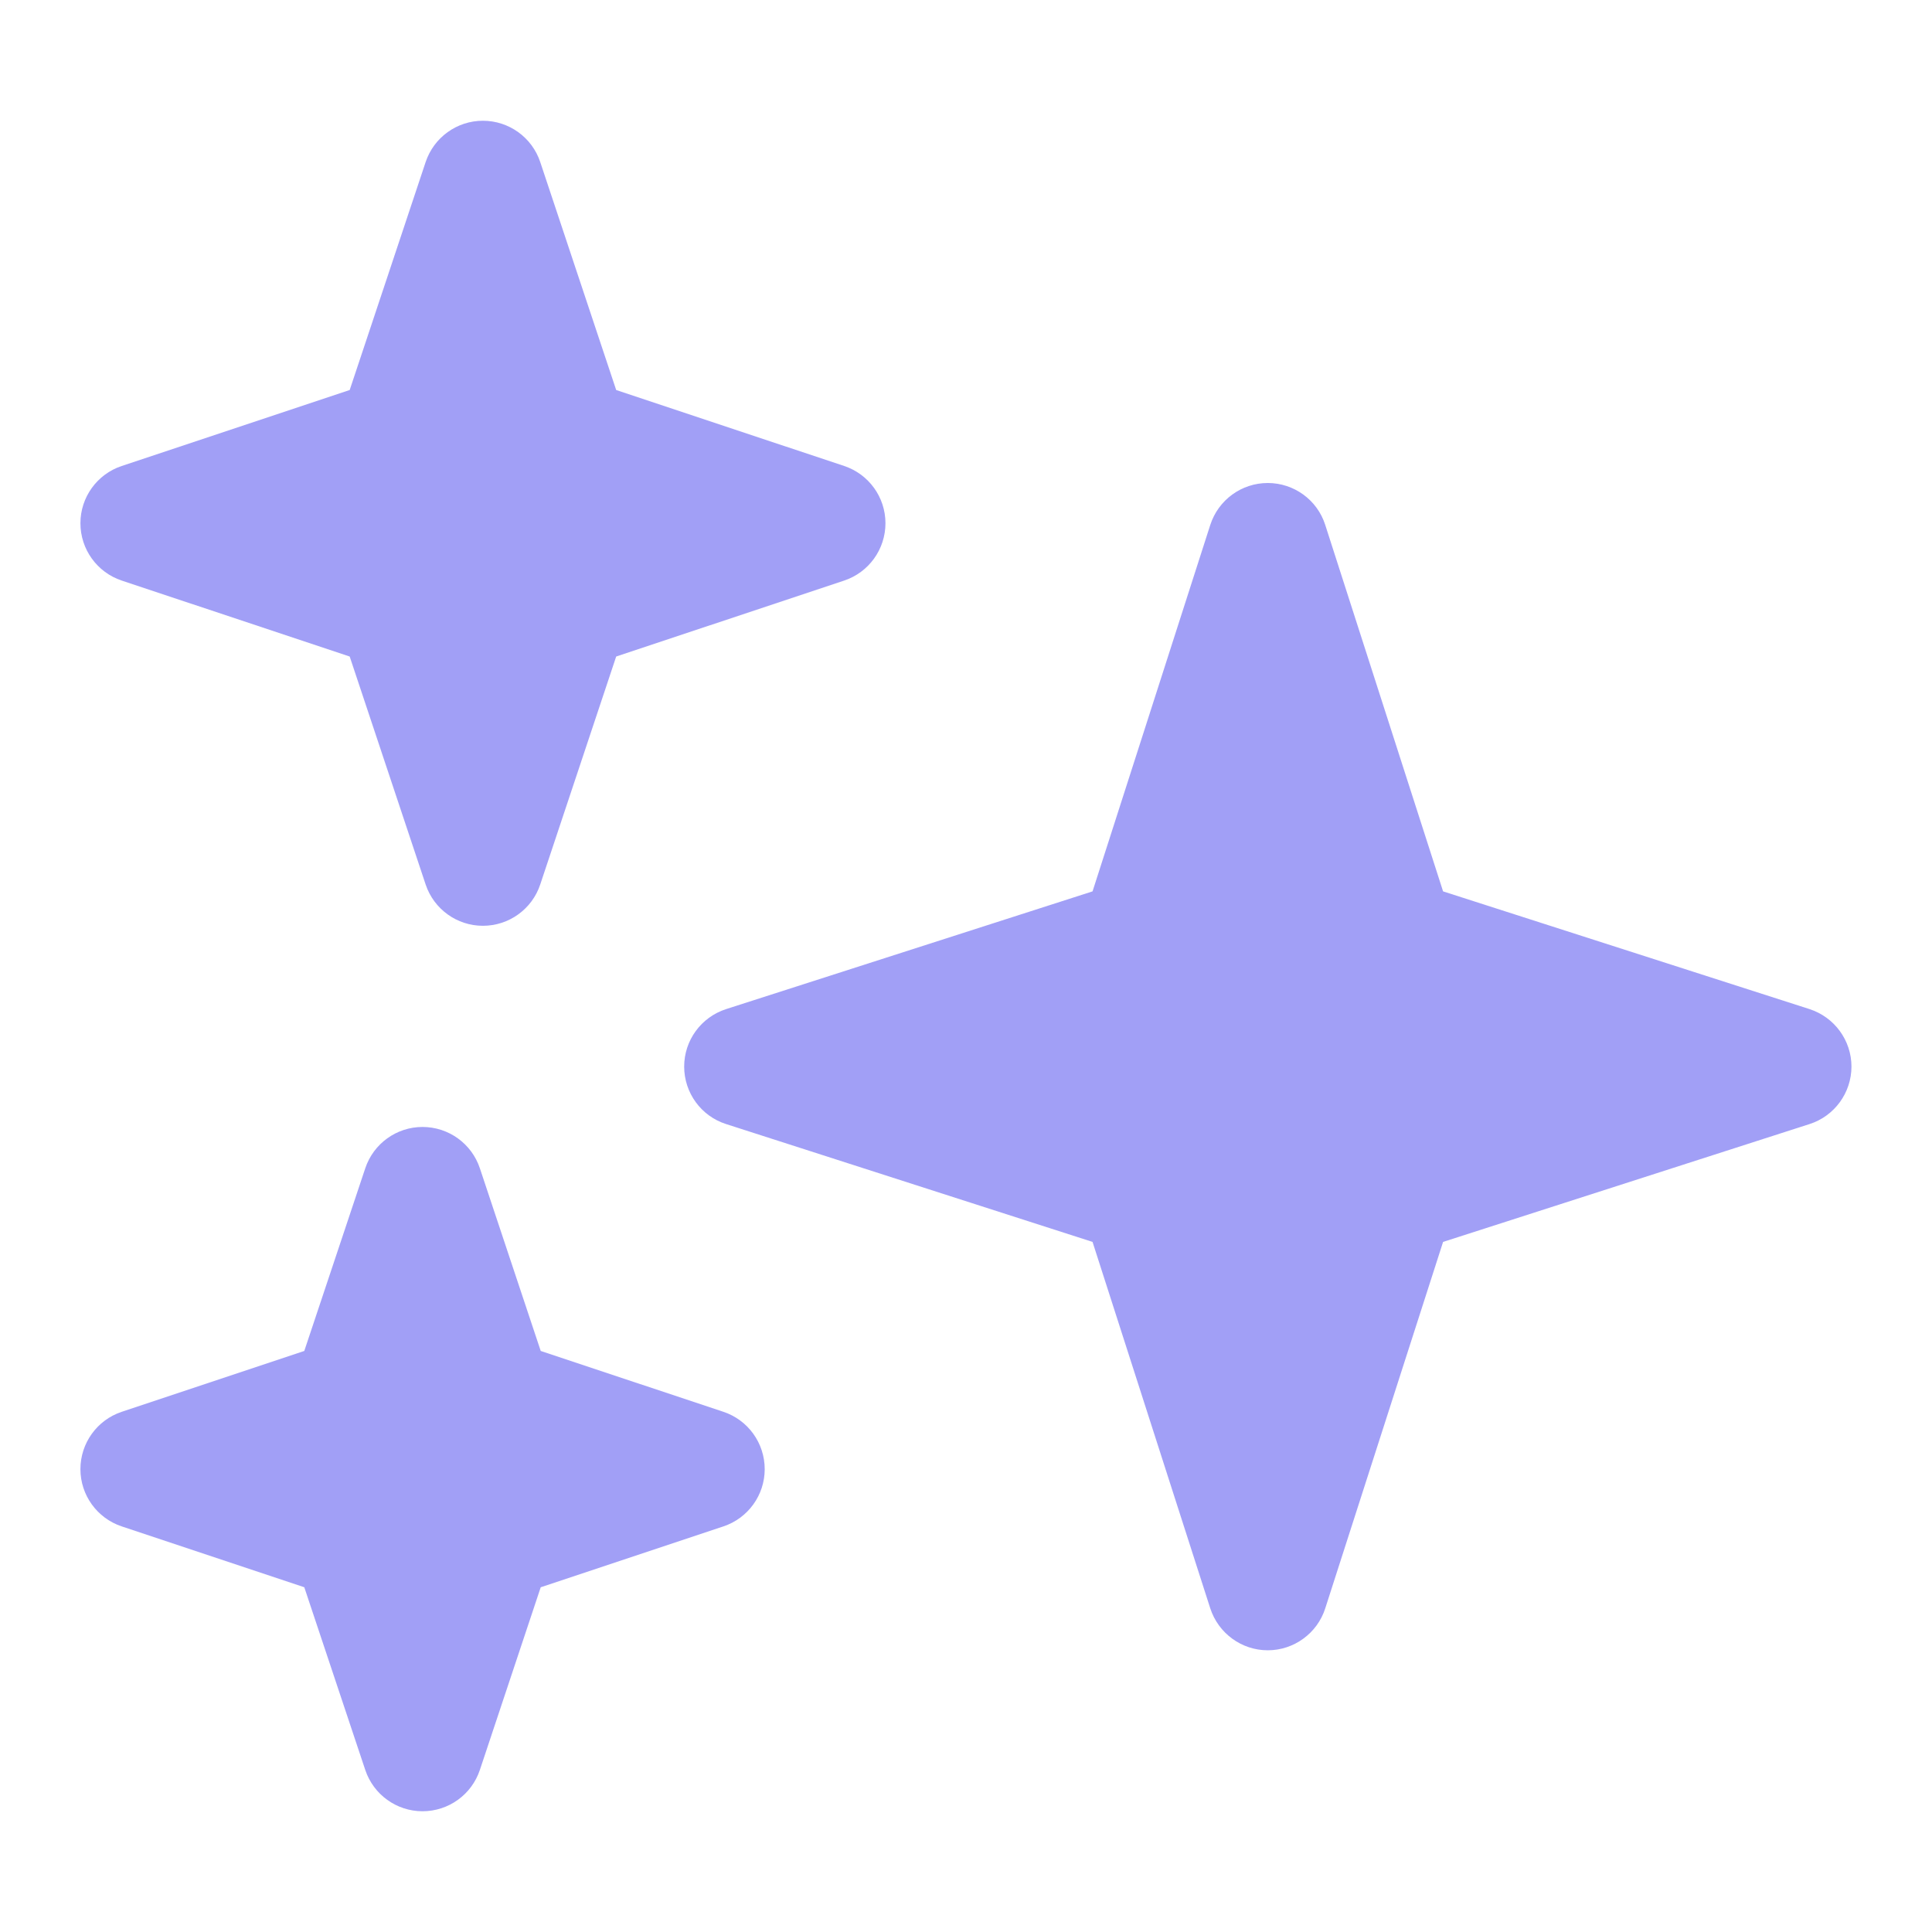 <svg width="16" height="16" viewBox="0 0 16 16" fill="none" xmlns="http://www.w3.org/2000/svg">
<path opacity="0.6" d="M10.499 13.667C10.282 13.667 10.09 13.526 10.023 13.32L9.048 10.285L6.013 9.309C5.806 9.243 5.666 9.05 5.666 8.833C5.666 8.616 5.806 8.424 6.013 8.357L9.048 7.382L10.023 4.347C10.09 4.14 10.282 4 10.499 4C10.716 4 10.909 4.14 10.975 4.347L11.951 7.382L14.986 8.357C15.192 8.424 15.333 8.616 15.333 8.833C15.333 9.05 15.192 9.243 14.986 9.309L11.951 10.285L10.975 13.32C10.909 13.526 10.716 13.667 10.499 13.667ZM3.999 7.667C3.784 7.667 3.593 7.529 3.525 7.325L2.896 5.437L1.008 4.808C0.804 4.74 0.666 4.549 0.666 4.333C0.666 4.118 0.804 3.927 1.008 3.859L2.896 3.23L3.525 1.342C3.593 1.138 3.784 1 3.999 1C4.215 1 4.406 1.138 4.474 1.342L5.103 3.23L6.991 3.859C7.195 3.927 7.333 4.118 7.333 4.333C7.333 4.549 7.195 4.74 6.991 4.808L5.103 5.437L4.474 7.325C4.406 7.529 4.215 7.667 3.999 7.667ZM3.499 15C3.284 15 3.093 14.862 3.025 14.658L2.52 13.145L1.008 12.641C0.804 12.573 0.666 12.382 0.666 12.167C0.666 11.951 0.804 11.76 1.008 11.692L2.52 11.188L3.025 9.675C3.093 9.471 3.284 9.333 3.499 9.333C3.715 9.333 3.906 9.471 3.974 9.675L4.478 11.188L5.991 11.692C6.195 11.76 6.333 11.951 6.333 12.167C6.333 12.382 6.195 12.573 5.991 12.641L4.478 13.145L3.974 14.658C3.906 14.862 3.715 15 3.499 15Z" fill="#625FF0"/>
</svg>
